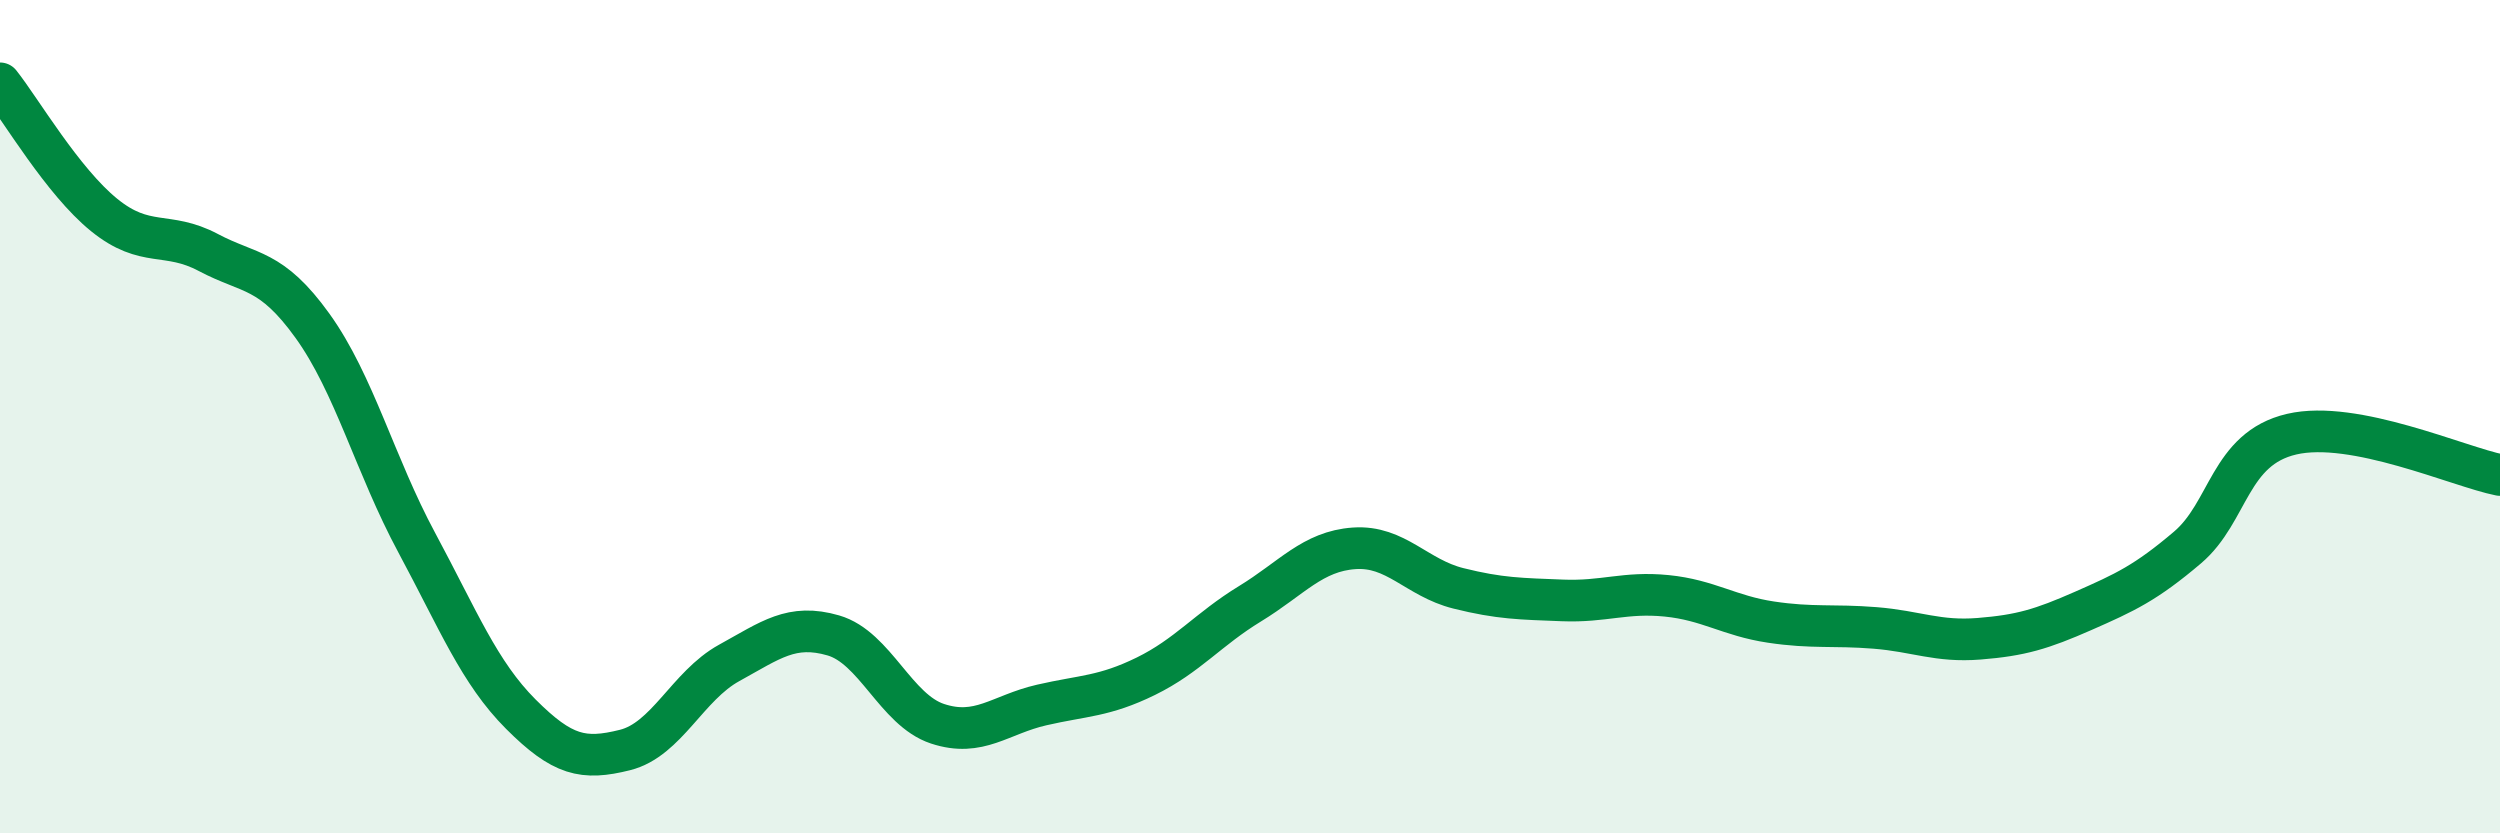 
    <svg width="60" height="20" viewBox="0 0 60 20" xmlns="http://www.w3.org/2000/svg">
      <path
        d="M 0,2 C 0.5,2.63 1.5,4.35 2.5,5.16 C 3.5,5.97 4,5.53 5,6.06 C 6,6.59 6.5,6.43 7.5,7.82 C 8.5,9.21 9,11.16 10,13.02 C 11,14.88 11.5,16.14 12.5,17.14 C 13.5,18.14 14,18.25 15,18 C 16,17.75 16.5,16.46 17.5,15.91 C 18.5,15.36 19,14.96 20,15.25 C 21,15.54 21.5,17.04 22.5,17.37 C 23.5,17.7 24,17.15 25,16.92 C 26,16.69 26.5,16.72 27.5,16.23 C 28.5,15.74 29,15.1 30,14.49 C 31,13.88 31.5,13.23 32.5,13.16 C 33.5,13.09 34,13.87 35,14.12 C 36,14.37 36.5,14.37 37.5,14.41 C 38.5,14.45 39,14.2 40,14.3 C 41,14.4 41.5,14.78 42.5,14.93 C 43.5,15.08 44,14.99 45,15.07 C 46,15.15 46.5,15.41 47.5,15.33 C 48.5,15.25 49,15.1 50,14.66 C 51,14.22 51.5,13.99 52.5,13.14 C 53.5,12.29 53.5,10.77 55,10.42 C 56.5,10.07 59,11.2 60,11.4L60 20L0 20Z"
        fill="#008740"
        opacity="0.1"
        stroke-linecap="round"
        stroke-linejoin="round"
      />
      <path
        d="M 0,2 C 0.5,2.63 1.5,4.35 2.5,5.16 C 3.5,5.97 4,5.53 5,6.06 C 6,6.59 6.5,6.43 7.5,7.82 C 8.5,9.21 9,11.16 10,13.02 C 11,14.88 11.5,16.14 12.5,17.14 C 13.5,18.14 14,18.25 15,18 C 16,17.75 16.5,16.46 17.5,15.91 C 18.5,15.36 19,14.96 20,15.25 C 21,15.54 21.5,17.04 22.5,17.37 C 23.5,17.7 24,17.15 25,16.92 C 26,16.69 26.5,16.72 27.5,16.23 C 28.5,15.74 29,15.1 30,14.49 C 31,13.88 31.5,13.23 32.5,13.16 C 33.5,13.09 34,13.87 35,14.12 C 36,14.37 36.5,14.37 37.5,14.41 C 38.5,14.45 39,14.2 40,14.3 C 41,14.4 41.5,14.78 42.5,14.93 C 43.5,15.08 44,14.99 45,15.07 C 46,15.15 46.5,15.41 47.5,15.33 C 48.5,15.25 49,15.1 50,14.66 C 51,14.22 51.5,13.99 52.5,13.14 C 53.5,12.29 53.5,10.77 55,10.42 C 56.5,10.07 59,11.2 60,11.4"
        stroke="#008740"
        stroke-width="1"
        fill="none"
        stroke-linecap="round"
        stroke-linejoin="round"
      />
    </svg>
  